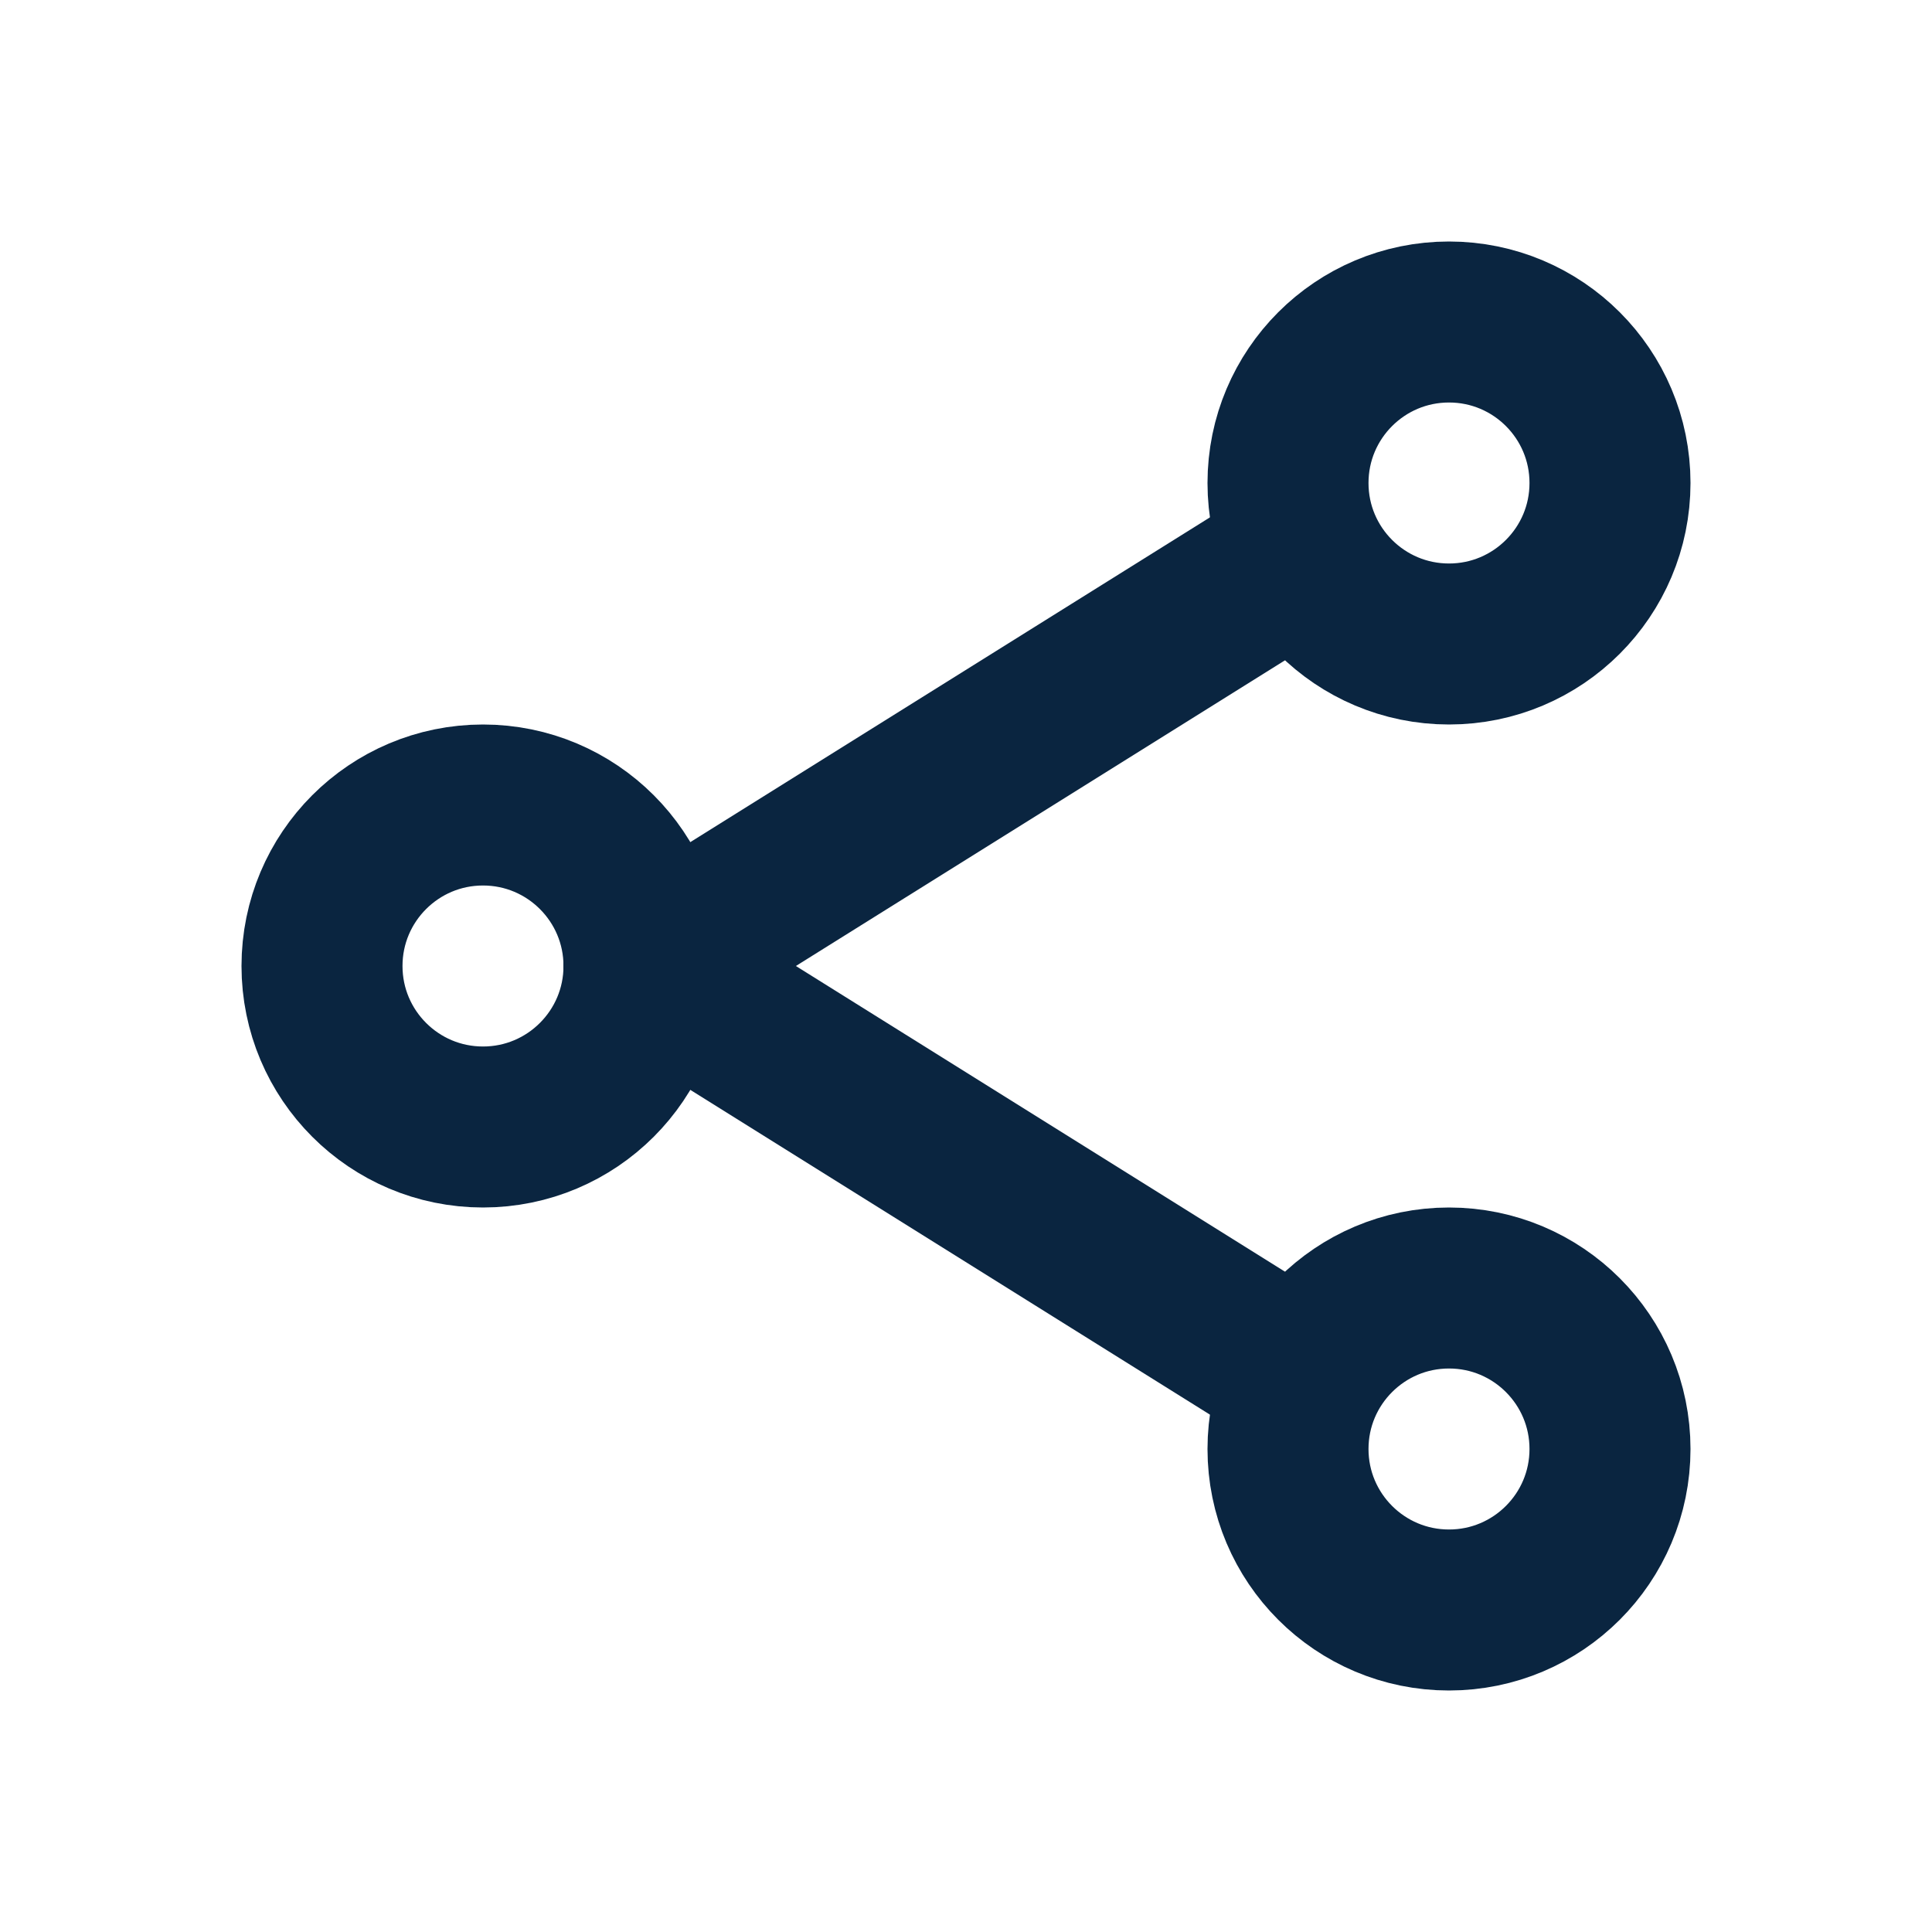 <!-- Share Icon - Dark Blue, Transparent Background -->
<svg width="64" height="64" viewBox="0 0 24 24" role="img" aria-labelledby="title desc" xmlns="http://www.w3.org/2000/svg">
  <title id="title">Share Icon</title>
  <desc id="desc">Simple single-color line icon of a share symbol with clean, modern lines in dark blue.</desc>
  <g fill="none" stroke="#0A2540" stroke-width="2" stroke-linecap="round" stroke-linejoin="round">
    <!-- Nodes -->
    <circle cx="6" cy="12" r="2"></circle>
    <circle cx="18" cy="6" r="2"></circle>
    <circle cx="18" cy="18" r="2"></circle>
    <!-- Connectors -->
    <path d="M8 12 L16 7"></path>
    <path d="M8 12 L16 17"></path>
  </g>
</svg>
